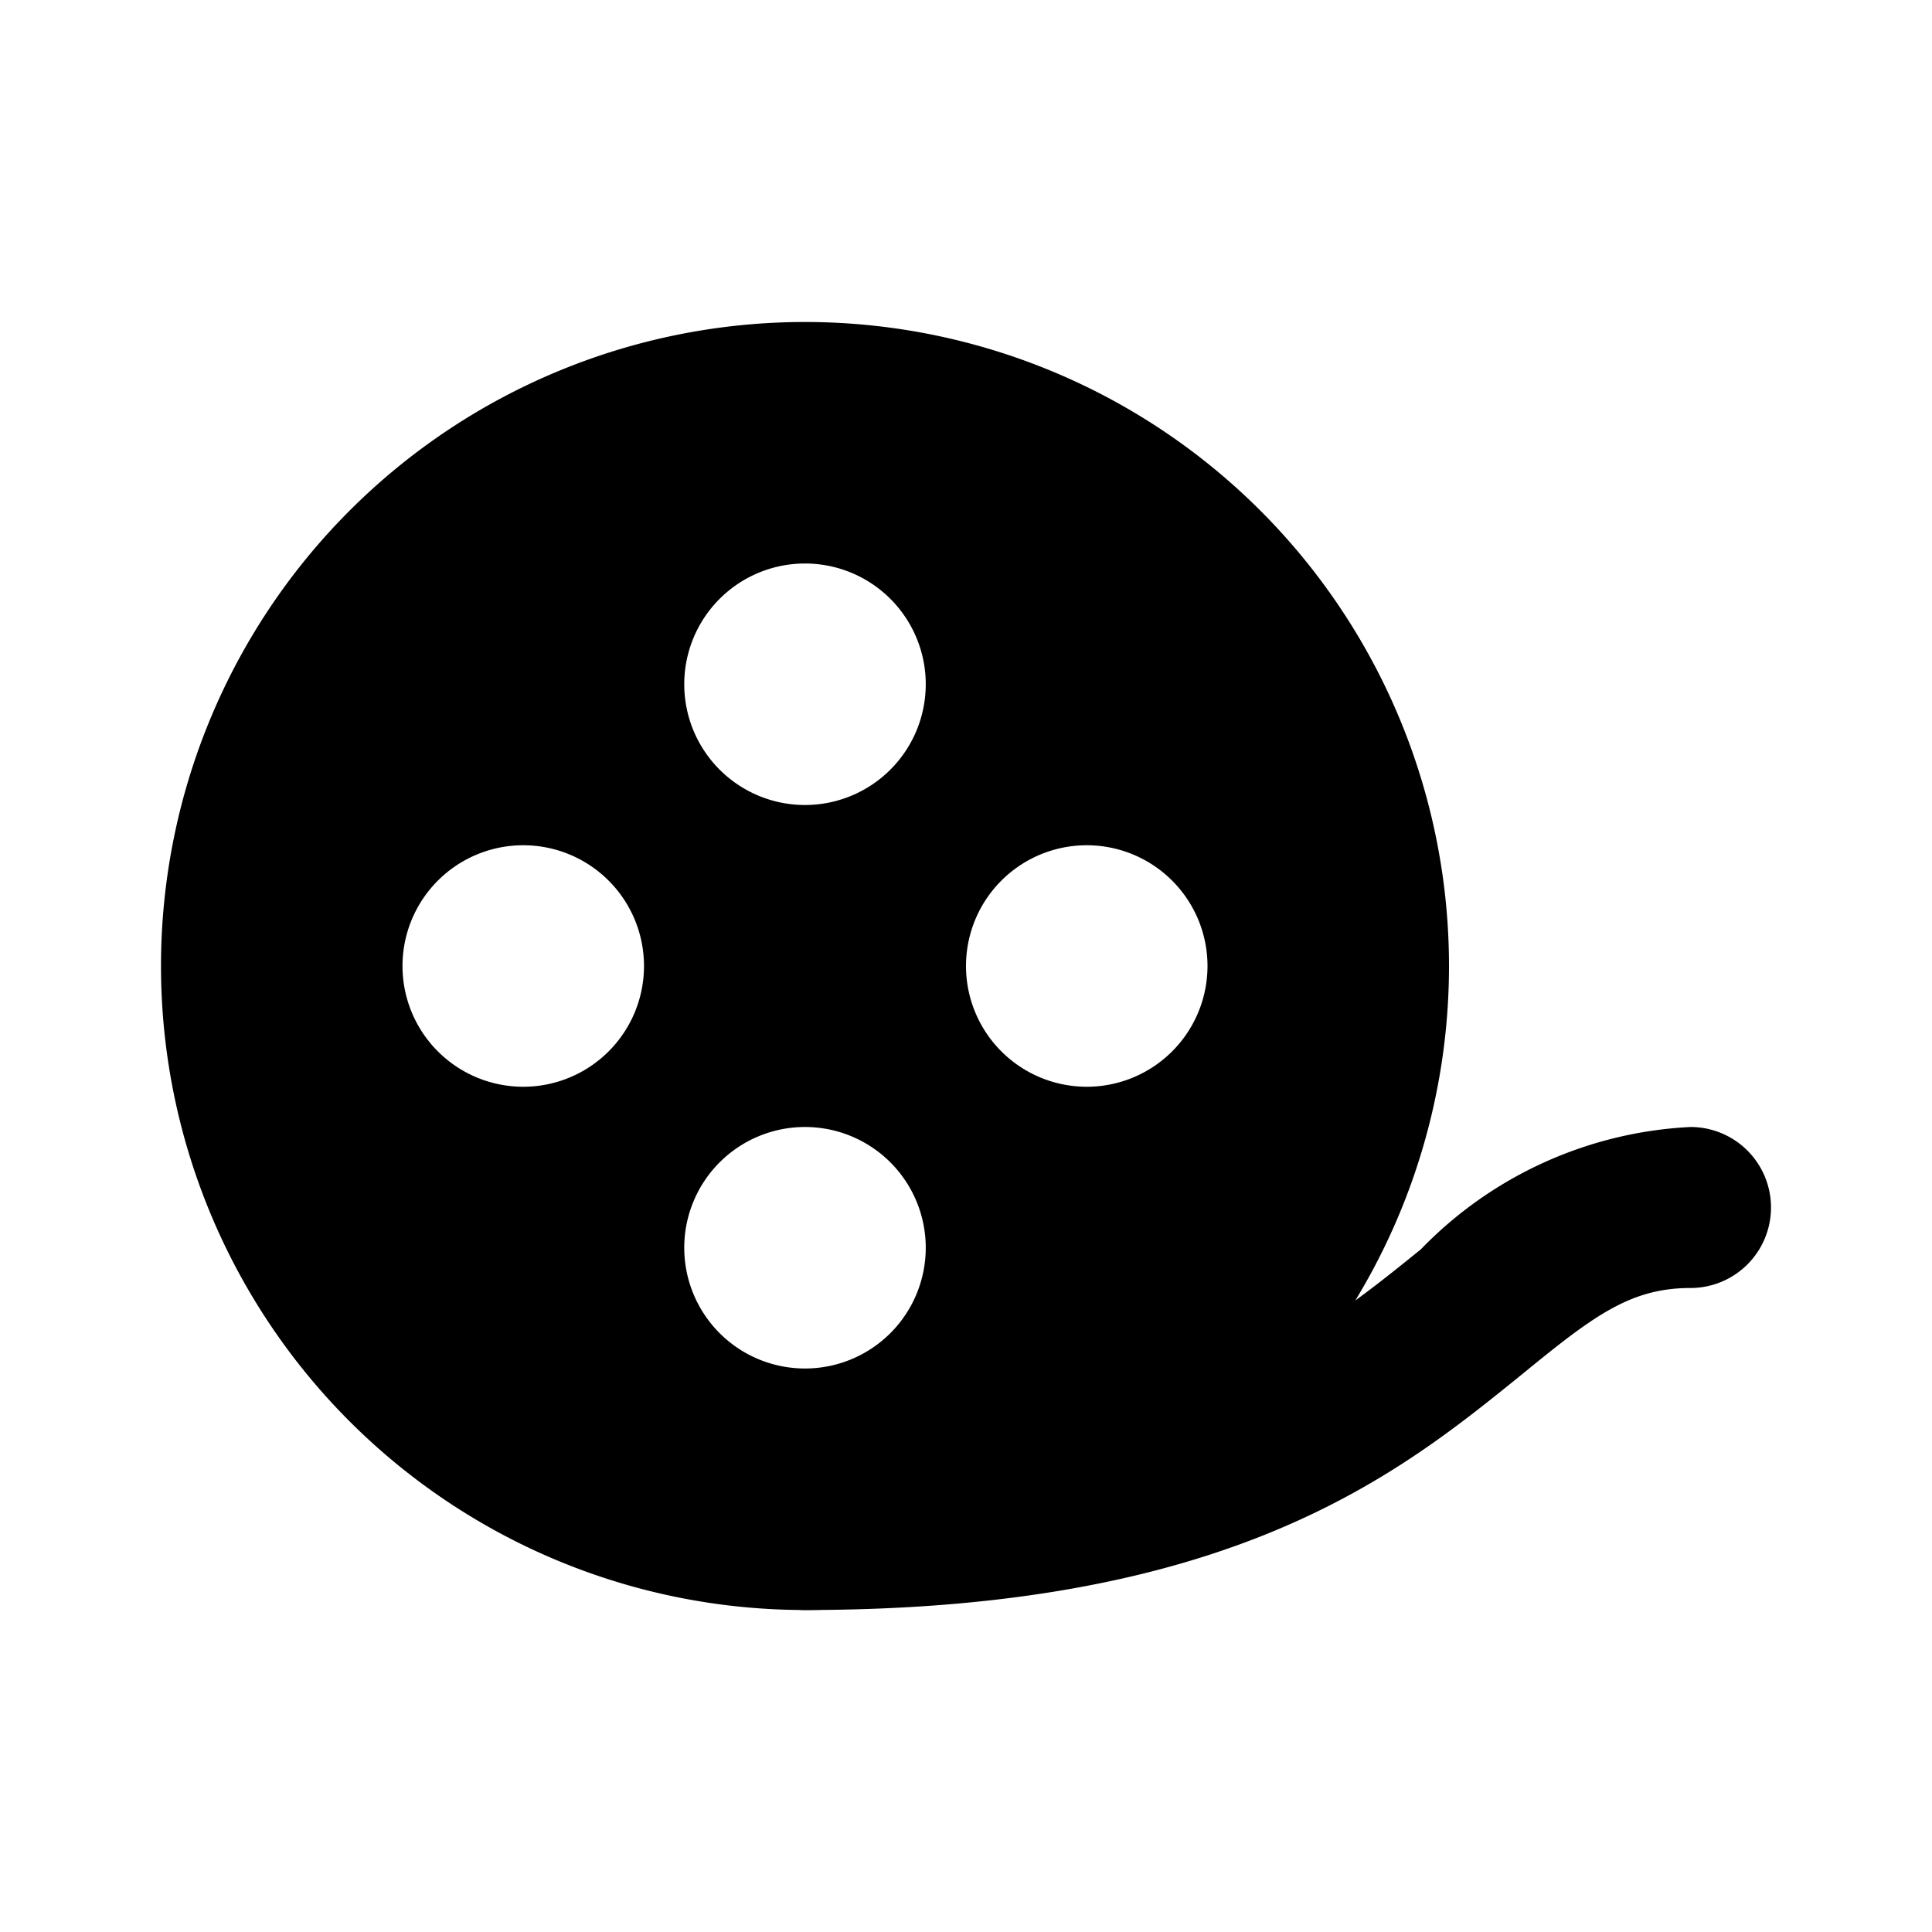 <svg height="512" viewBox="0 0 24 24" width="512" xmlns="http://www.w3.org/2000/svg">
  <g id="Layer_2" data-name="Layer 2" fill="currentColor">
    <path
      d="m10 4a8 8 0 1 0 8 8 8 8 0 0 0 -8-8zm-3.5 9.5a1.5 1.5 0 1 1 1.5-1.5 1.5 1.5 0 0 1 -1.5 1.5zm3.5 3.5a1.5 1.5 0 1 1 1.5-1.5 1.5 1.5 0 0 1 -1.5 1.5zm0-7a1.5 1.5 0 1 1 1.5-1.5 1.5 1.5 0 0 1 -1.5 1.5zm3.5 3.5a1.5 1.5 0 1 1 1.5-1.5 1.5 1.5 0 0 1 -1.5 1.5z"/>
    <path
      d="m10 20a1 1 0 0 1 0-2c4.6 0 6.29-1.38 7.65-2.48a5 5 0 0 1 3.35-1.52 1 1 0 0 1 0 2c-.75 0-1.21.35-2.09 1.07-1.52 1.23-3.59 2.93-8.91 2.93z"/>
  </g>
</svg>
